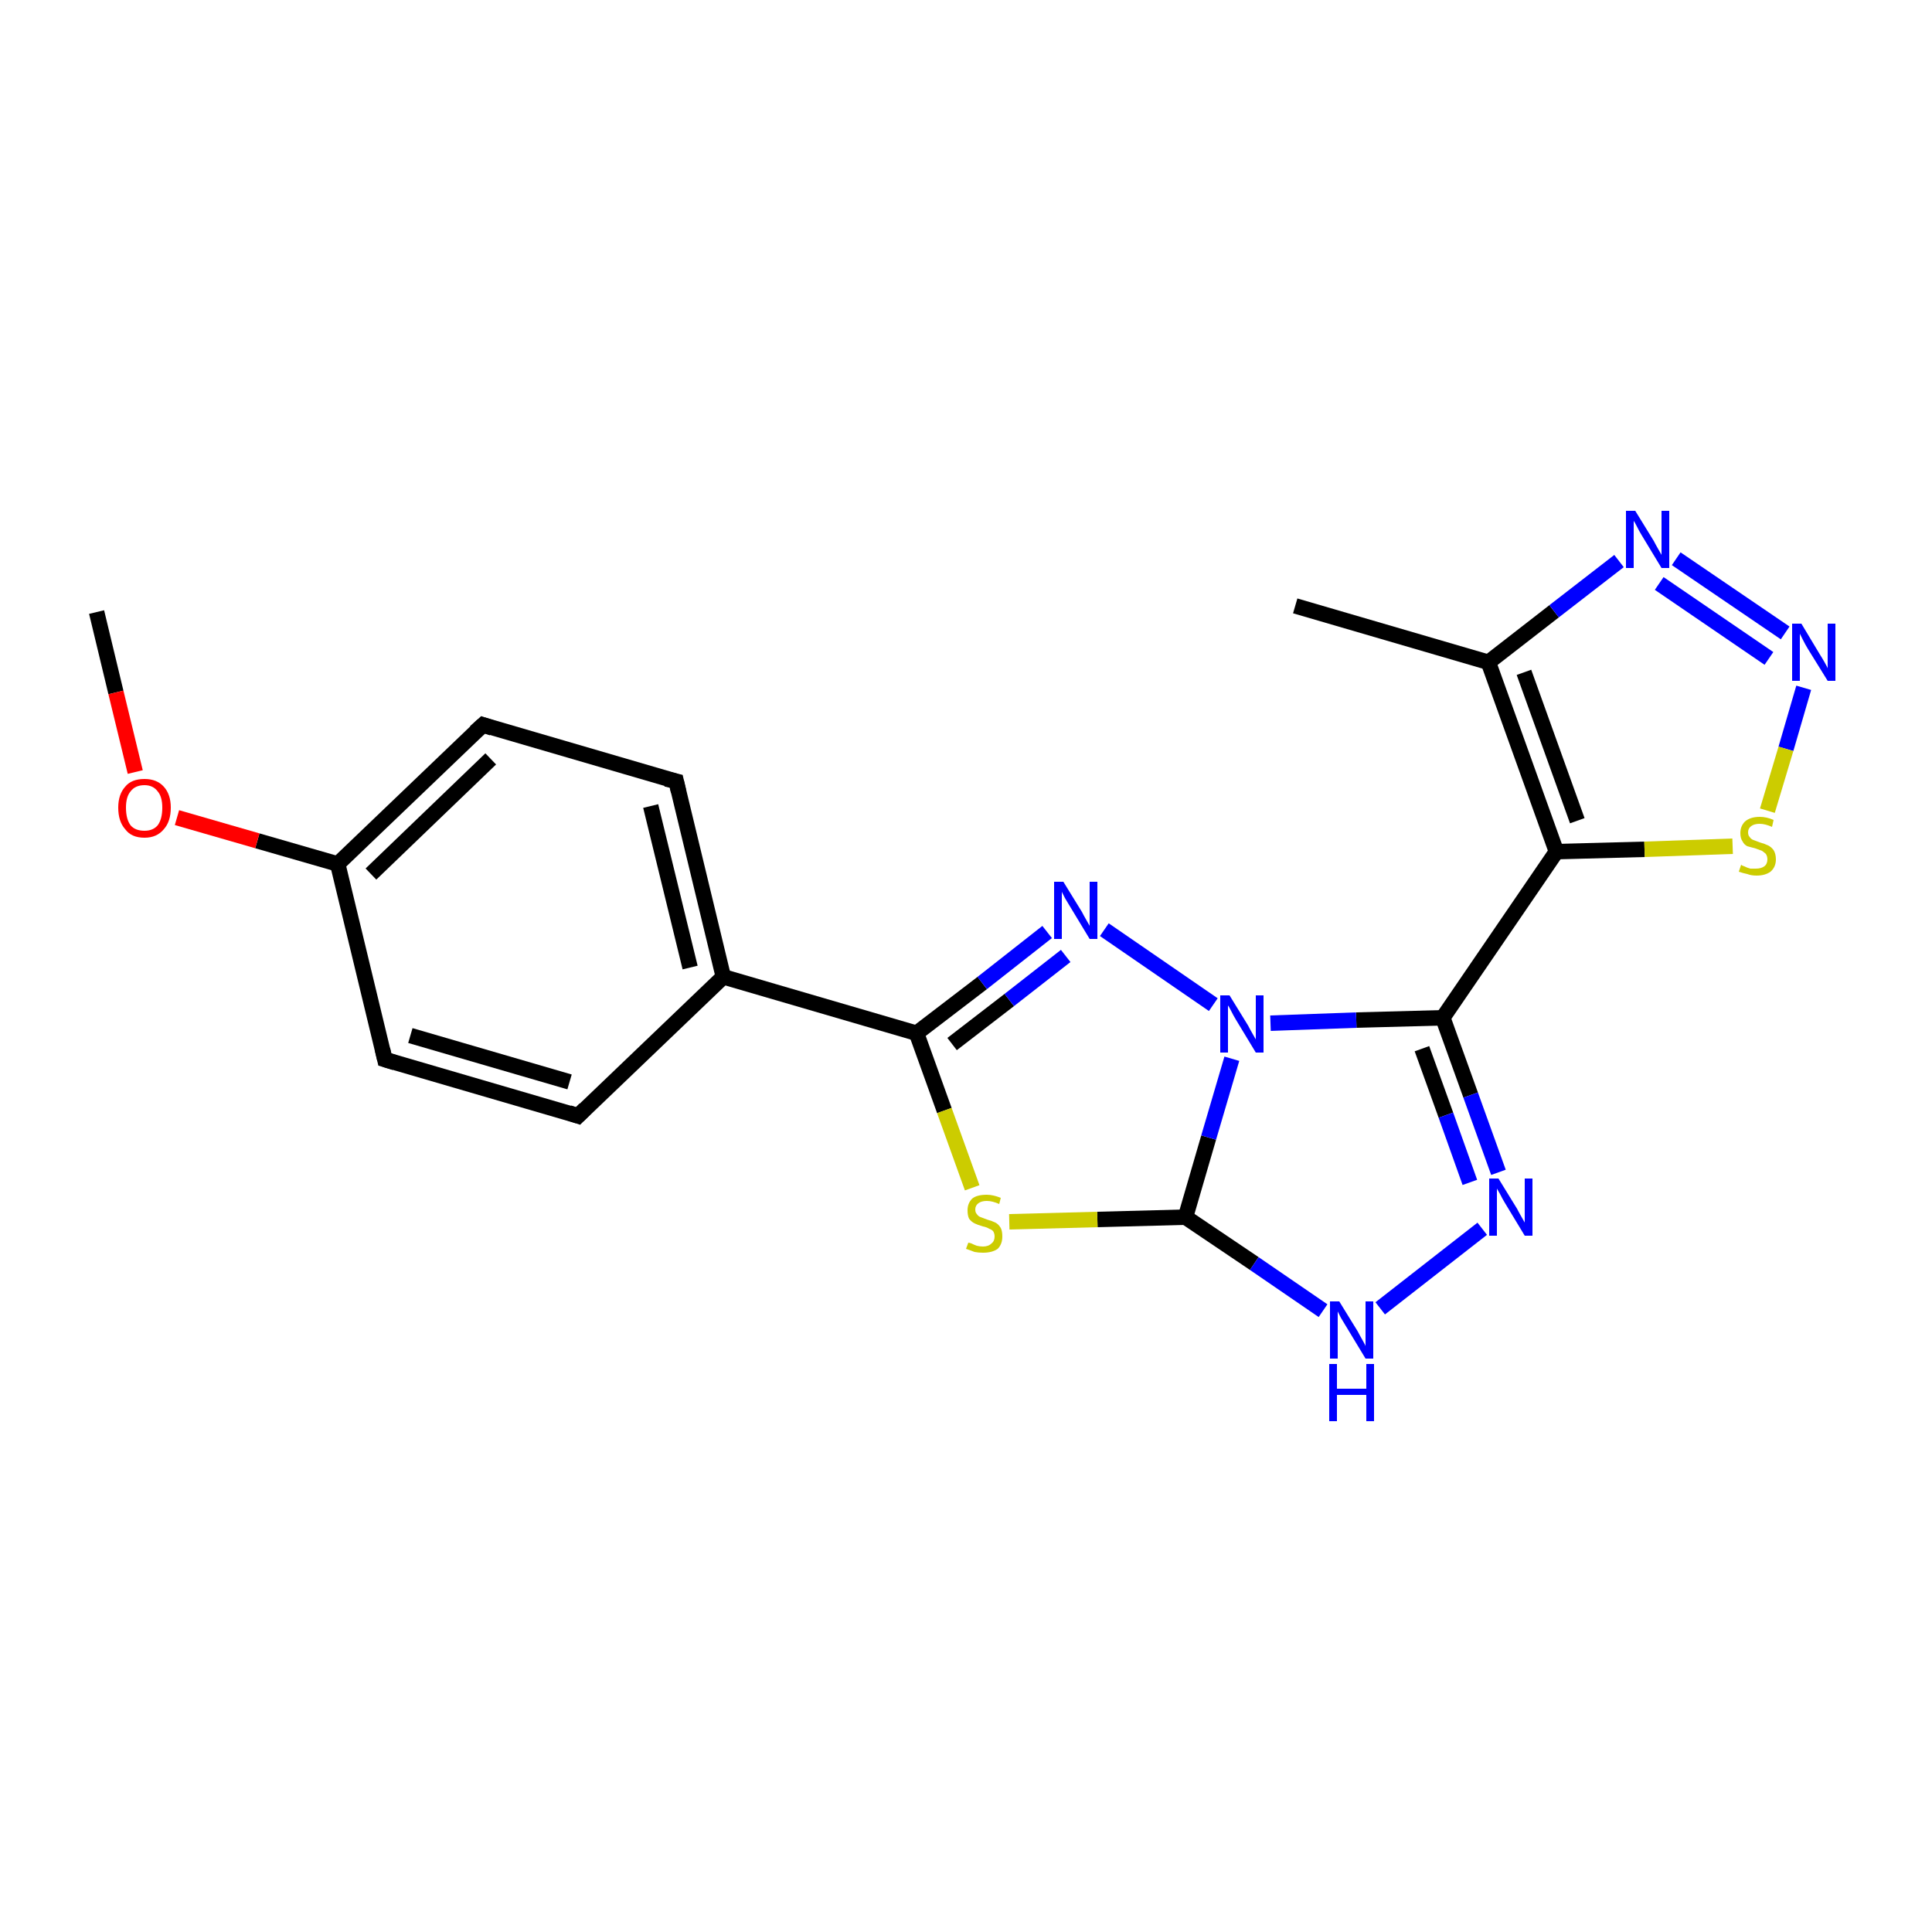 <?xml version='1.0' encoding='iso-8859-1'?>
<svg version='1.1' baseProfile='full'
              xmlns='http://www.w3.org/2000/svg'
                      xmlns:rdkit='http://www.rdkit.org/xml'
                      xmlns:xlink='http://www.w3.org/1999/xlink'
                  xml:space='preserve'
width='250px' height='250px' viewBox='0 0 250 250'>
<!-- END OF HEADER -->
<rect style='opacity:1.0;fill:#FFFFFF;stroke:none' width='250.0' height='250.0' x='0.0' y='0.0'> </rect>
<path class='bond-0 atom-0 atom-6' d='M 167.6,78.4 L 192.6,85.7' style='fill:none;fill-rule:evenodd;stroke:#000000;stroke-width:2.0px;stroke-linecap:butt;stroke-linejoin:miter;stroke-opacity:1' />
<path class='bond-1 atom-1 atom-19' d='M 12.5,79.2 L 15.0,89.6' style='fill:none;fill-rule:evenodd;stroke:#000000;stroke-width:2.0px;stroke-linecap:butt;stroke-linejoin:miter;stroke-opacity:1' />
<path class='bond-1 atom-1 atom-19' d='M 15.0,89.6 L 17.5,99.9' style='fill:none;fill-rule:evenodd;stroke:#FF0000;stroke-width:2.0px;stroke-linecap:butt;stroke-linejoin:miter;stroke-opacity:1' />
<path class='bond-2 atom-2 atom-4' d='M 74.8,144.4 L 49.8,137.1' style='fill:none;fill-rule:evenodd;stroke:#000000;stroke-width:2.0px;stroke-linecap:butt;stroke-linejoin:miter;stroke-opacity:1' />
<path class='bond-2 atom-2 atom-4' d='M 73.7,140.0 L 53.1,134.0' style='fill:none;fill-rule:evenodd;stroke:#000000;stroke-width:2.0px;stroke-linecap:butt;stroke-linejoin:miter;stroke-opacity:1' />
<path class='bond-3 atom-2 atom-7' d='M 74.8,144.4 L 93.6,126.4' style='fill:none;fill-rule:evenodd;stroke:#000000;stroke-width:2.0px;stroke-linecap:butt;stroke-linejoin:miter;stroke-opacity:1' />
<path class='bond-4 atom-3 atom-5' d='M 87.5,101.1 L 62.5,93.8' style='fill:none;fill-rule:evenodd;stroke:#000000;stroke-width:2.0px;stroke-linecap:butt;stroke-linejoin:miter;stroke-opacity:1' />
<path class='bond-5 atom-3 atom-7' d='M 87.5,101.1 L 93.6,126.4' style='fill:none;fill-rule:evenodd;stroke:#000000;stroke-width:2.0px;stroke-linecap:butt;stroke-linejoin:miter;stroke-opacity:1' />
<path class='bond-5 atom-3 atom-7' d='M 84.2,104.3 L 89.3,125.2' style='fill:none;fill-rule:evenodd;stroke:#000000;stroke-width:2.0px;stroke-linecap:butt;stroke-linejoin:miter;stroke-opacity:1' />
<path class='bond-6 atom-4 atom-8' d='M 49.8,137.1 L 43.7,111.8' style='fill:none;fill-rule:evenodd;stroke:#000000;stroke-width:2.0px;stroke-linecap:butt;stroke-linejoin:miter;stroke-opacity:1' />
<path class='bond-7 atom-5 atom-8' d='M 62.5,93.8 L 43.7,111.8' style='fill:none;fill-rule:evenodd;stroke:#000000;stroke-width:2.0px;stroke-linecap:butt;stroke-linejoin:miter;stroke-opacity:1' />
<path class='bond-7 atom-5 atom-8' d='M 63.5,98.2 L 48.0,113.1' style='fill:none;fill-rule:evenodd;stroke:#000000;stroke-width:2.0px;stroke-linecap:butt;stroke-linejoin:miter;stroke-opacity:1' />
<path class='bond-8 atom-6 atom-9' d='M 192.6,85.7 L 201.4,110.2' style='fill:none;fill-rule:evenodd;stroke:#000000;stroke-width:2.0px;stroke-linecap:butt;stroke-linejoin:miter;stroke-opacity:1' />
<path class='bond-8 atom-6 atom-9' d='M 197.2,87.0 L 204.1,106.2' style='fill:none;fill-rule:evenodd;stroke:#000000;stroke-width:2.0px;stroke-linecap:butt;stroke-linejoin:miter;stroke-opacity:1' />
<path class='bond-9 atom-6 atom-13' d='M 192.6,85.7 L 201.1,79.1' style='fill:none;fill-rule:evenodd;stroke:#000000;stroke-width:2.0px;stroke-linecap:butt;stroke-linejoin:miter;stroke-opacity:1' />
<path class='bond-9 atom-6 atom-13' d='M 201.1,79.1 L 209.5,72.6' style='fill:none;fill-rule:evenodd;stroke:#0000FF;stroke-width:2.0px;stroke-linecap:butt;stroke-linejoin:miter;stroke-opacity:1' />
<path class='bond-10 atom-7 atom-11' d='M 93.6,126.4 L 118.6,133.7' style='fill:none;fill-rule:evenodd;stroke:#000000;stroke-width:2.0px;stroke-linecap:butt;stroke-linejoin:miter;stroke-opacity:1' />
<path class='bond-11 atom-8 atom-19' d='M 43.7,111.8 L 33.3,108.8' style='fill:none;fill-rule:evenodd;stroke:#000000;stroke-width:2.0px;stroke-linecap:butt;stroke-linejoin:miter;stroke-opacity:1' />
<path class='bond-11 atom-8 atom-19' d='M 33.3,108.8 L 22.9,105.8' style='fill:none;fill-rule:evenodd;stroke:#FF0000;stroke-width:2.0px;stroke-linecap:butt;stroke-linejoin:miter;stroke-opacity:1' />
<path class='bond-12 atom-9 atom-10' d='M 201.4,110.2 L 186.7,131.7' style='fill:none;fill-rule:evenodd;stroke:#000000;stroke-width:2.0px;stroke-linecap:butt;stroke-linejoin:miter;stroke-opacity:1' />
<path class='bond-13 atom-9 atom-21' d='M 201.4,110.2 L 212.8,109.9' style='fill:none;fill-rule:evenodd;stroke:#000000;stroke-width:2.0px;stroke-linecap:butt;stroke-linejoin:miter;stroke-opacity:1' />
<path class='bond-13 atom-9 atom-21' d='M 212.8,109.9 L 224.2,109.5' style='fill:none;fill-rule:evenodd;stroke:#CCCC00;stroke-width:2.0px;stroke-linecap:butt;stroke-linejoin:miter;stroke-opacity:1' />
<path class='bond-14 atom-10 atom-14' d='M 186.7,131.7 L 190.3,141.7' style='fill:none;fill-rule:evenodd;stroke:#000000;stroke-width:2.0px;stroke-linecap:butt;stroke-linejoin:miter;stroke-opacity:1' />
<path class='bond-14 atom-10 atom-14' d='M 190.3,141.7 L 193.9,151.7' style='fill:none;fill-rule:evenodd;stroke:#0000FF;stroke-width:2.0px;stroke-linecap:butt;stroke-linejoin:miter;stroke-opacity:1' />
<path class='bond-14 atom-10 atom-14' d='M 184.0,135.7 L 187.1,144.3' style='fill:none;fill-rule:evenodd;stroke:#000000;stroke-width:2.0px;stroke-linecap:butt;stroke-linejoin:miter;stroke-opacity:1' />
<path class='bond-14 atom-10 atom-14' d='M 187.1,144.3 L 190.2,153.0' style='fill:none;fill-rule:evenodd;stroke:#0000FF;stroke-width:2.0px;stroke-linecap:butt;stroke-linejoin:miter;stroke-opacity:1' />
<path class='bond-15 atom-10 atom-18' d='M 186.7,131.7 L 175.5,132.0' style='fill:none;fill-rule:evenodd;stroke:#000000;stroke-width:2.0px;stroke-linecap:butt;stroke-linejoin:miter;stroke-opacity:1' />
<path class='bond-15 atom-10 atom-18' d='M 175.5,132.0 L 164.4,132.4' style='fill:none;fill-rule:evenodd;stroke:#0000FF;stroke-width:2.0px;stroke-linecap:butt;stroke-linejoin:miter;stroke-opacity:1' />
<path class='bond-16 atom-11 atom-16' d='M 118.6,133.7 L 127.1,127.2' style='fill:none;fill-rule:evenodd;stroke:#000000;stroke-width:2.0px;stroke-linecap:butt;stroke-linejoin:miter;stroke-opacity:1' />
<path class='bond-16 atom-11 atom-16' d='M 127.1,127.2 L 135.5,120.6' style='fill:none;fill-rule:evenodd;stroke:#0000FF;stroke-width:2.0px;stroke-linecap:butt;stroke-linejoin:miter;stroke-opacity:1' />
<path class='bond-16 atom-11 atom-16' d='M 123.2,135.1 L 130.6,129.4' style='fill:none;fill-rule:evenodd;stroke:#000000;stroke-width:2.0px;stroke-linecap:butt;stroke-linejoin:miter;stroke-opacity:1' />
<path class='bond-16 atom-11 atom-16' d='M 130.6,129.4 L 137.9,123.7' style='fill:none;fill-rule:evenodd;stroke:#0000FF;stroke-width:2.0px;stroke-linecap:butt;stroke-linejoin:miter;stroke-opacity:1' />
<path class='bond-17 atom-11 atom-20' d='M 118.6,133.7 L 122.2,143.7' style='fill:none;fill-rule:evenodd;stroke:#000000;stroke-width:2.0px;stroke-linecap:butt;stroke-linejoin:miter;stroke-opacity:1' />
<path class='bond-17 atom-11 atom-20' d='M 122.2,143.7 L 125.8,153.7' style='fill:none;fill-rule:evenodd;stroke:#CCCC00;stroke-width:2.0px;stroke-linecap:butt;stroke-linejoin:miter;stroke-opacity:1' />
<path class='bond-18 atom-12 atom-15' d='M 153.4,157.5 L 162.3,163.5' style='fill:none;fill-rule:evenodd;stroke:#000000;stroke-width:2.0px;stroke-linecap:butt;stroke-linejoin:miter;stroke-opacity:1' />
<path class='bond-18 atom-12 atom-15' d='M 162.3,163.5 L 171.2,169.6' style='fill:none;fill-rule:evenodd;stroke:#0000FF;stroke-width:2.0px;stroke-linecap:butt;stroke-linejoin:miter;stroke-opacity:1' />
<path class='bond-19 atom-12 atom-18' d='M 153.4,157.5 L 156.4,147.2' style='fill:none;fill-rule:evenodd;stroke:#000000;stroke-width:2.0px;stroke-linecap:butt;stroke-linejoin:miter;stroke-opacity:1' />
<path class='bond-19 atom-12 atom-18' d='M 156.4,147.2 L 159.4,137.0' style='fill:none;fill-rule:evenodd;stroke:#0000FF;stroke-width:2.0px;stroke-linecap:butt;stroke-linejoin:miter;stroke-opacity:1' />
<path class='bond-20 atom-12 atom-20' d='M 153.4,157.5 L 142.0,157.8' style='fill:none;fill-rule:evenodd;stroke:#000000;stroke-width:2.0px;stroke-linecap:butt;stroke-linejoin:miter;stroke-opacity:1' />
<path class='bond-20 atom-12 atom-20' d='M 142.0,157.8 L 130.6,158.1' style='fill:none;fill-rule:evenodd;stroke:#CCCC00;stroke-width:2.0px;stroke-linecap:butt;stroke-linejoin:miter;stroke-opacity:1' />
<path class='bond-21 atom-13 atom-17' d='M 216.9,72.3 L 231.0,81.9' style='fill:none;fill-rule:evenodd;stroke:#0000FF;stroke-width:2.0px;stroke-linecap:butt;stroke-linejoin:miter;stroke-opacity:1' />
<path class='bond-21 atom-13 atom-17' d='M 214.7,75.5 L 228.9,85.2' style='fill:none;fill-rule:evenodd;stroke:#0000FF;stroke-width:2.0px;stroke-linecap:butt;stroke-linejoin:miter;stroke-opacity:1' />
<path class='bond-22 atom-14 atom-15' d='M 191.8,159.0 L 178.6,169.3' style='fill:none;fill-rule:evenodd;stroke:#0000FF;stroke-width:2.0px;stroke-linecap:butt;stroke-linejoin:miter;stroke-opacity:1' />
<path class='bond-23 atom-16 atom-18' d='M 142.9,120.3 L 157.0,130.0' style='fill:none;fill-rule:evenodd;stroke:#0000FF;stroke-width:2.0px;stroke-linecap:butt;stroke-linejoin:miter;stroke-opacity:1' />
<path class='bond-24 atom-17 atom-21' d='M 233.4,89.0 L 231.1,96.9' style='fill:none;fill-rule:evenodd;stroke:#0000FF;stroke-width:2.0px;stroke-linecap:butt;stroke-linejoin:miter;stroke-opacity:1' />
<path class='bond-24 atom-17 atom-21' d='M 231.1,96.9 L 228.7,104.9' style='fill:none;fill-rule:evenodd;stroke:#CCCC00;stroke-width:2.0px;stroke-linecap:butt;stroke-linejoin:miter;stroke-opacity:1' />
<path d='M 73.6,144.0 L 74.8,144.4 L 75.7,143.5' style='fill:none;stroke:#000000;stroke-width:2.0px;stroke-linecap:butt;stroke-linejoin:miter;stroke-opacity:1;' />
<path d='M 86.2,100.8 L 87.5,101.1 L 87.8,102.4' style='fill:none;stroke:#000000;stroke-width:2.0px;stroke-linecap:butt;stroke-linejoin:miter;stroke-opacity:1;' />
<path d='M 51.1,137.5 L 49.8,137.1 L 49.5,135.8' style='fill:none;stroke:#000000;stroke-width:2.0px;stroke-linecap:butt;stroke-linejoin:miter;stroke-opacity:1;' />
<path d='M 63.7,94.2 L 62.5,93.8 L 61.5,94.7' style='fill:none;stroke:#000000;stroke-width:2.0px;stroke-linecap:butt;stroke-linejoin:miter;stroke-opacity:1;' />
<path class='atom-13' d='M 211.6 66.1
L 214.0 70.0
Q 214.2 70.4, 214.6 71.1
Q 215.0 71.8, 215.0 71.8
L 215.0 66.1
L 216.0 66.1
L 216.0 73.5
L 215.0 73.5
L 212.4 69.2
Q 212.1 68.7, 211.8 68.1
Q 211.5 67.5, 211.4 67.4
L 211.4 73.5
L 210.4 73.5
L 210.4 66.1
L 211.6 66.1
' fill='#0000FF'/>
<path class='atom-14' d='M 193.9 152.5
L 196.3 156.4
Q 196.5 156.8, 196.9 157.5
Q 197.3 158.2, 197.3 158.2
L 197.3 152.5
L 198.3 152.5
L 198.3 159.9
L 197.3 159.9
L 194.7 155.6
Q 194.4 155.1, 194.1 154.5
Q 193.8 154.0, 193.7 153.8
L 193.7 159.9
L 192.7 159.9
L 192.7 152.5
L 193.9 152.5
' fill='#0000FF'/>
<path class='atom-15' d='M 173.3 168.4
L 175.7 172.3
Q 175.9 172.7, 176.3 173.4
Q 176.7 174.1, 176.7 174.2
L 176.7 168.4
L 177.7 168.4
L 177.7 175.8
L 176.7 175.8
L 174.1 171.5
Q 173.8 171.0, 173.5 170.5
Q 173.2 169.9, 173.1 169.7
L 173.1 175.8
L 172.1 175.8
L 172.1 168.4
L 173.3 168.4
' fill='#0000FF'/>
<path class='atom-15' d='M 172.0 176.5
L 173.0 176.5
L 173.0 179.7
L 176.8 179.7
L 176.8 176.5
L 177.8 176.5
L 177.8 183.9
L 176.8 183.9
L 176.8 180.5
L 173.0 180.5
L 173.0 183.9
L 172.0 183.9
L 172.0 176.5
' fill='#0000FF'/>
<path class='atom-16' d='M 137.6 114.1
L 140.0 118.0
Q 140.2 118.4, 140.6 119.1
Q 141.0 119.8, 141.0 119.8
L 141.0 114.1
L 142.0 114.1
L 142.0 121.5
L 141.0 121.5
L 138.4 117.2
Q 138.1 116.7, 137.8 116.2
Q 137.5 115.6, 137.4 115.4
L 137.4 121.5
L 136.4 121.5
L 136.4 114.1
L 137.6 114.1
' fill='#0000FF'/>
<path class='atom-17' d='M 233.1 80.7
L 235.5 84.7
Q 235.7 85.0, 236.1 85.7
Q 236.5 86.4, 236.5 86.5
L 236.5 80.7
L 237.5 80.7
L 237.5 88.1
L 236.5 88.1
L 233.9 83.9
Q 233.6 83.4, 233.3 82.8
Q 233.0 82.2, 232.9 82.0
L 232.9 88.1
L 231.9 88.1
L 231.9 80.7
L 233.1 80.7
' fill='#0000FF'/>
<path class='atom-18' d='M 159.1 128.8
L 161.5 132.7
Q 161.7 133.1, 162.1 133.8
Q 162.5 134.5, 162.5 134.5
L 162.5 128.8
L 163.5 128.8
L 163.5 136.2
L 162.5 136.2
L 159.9 131.9
Q 159.6 131.4, 159.3 130.8
Q 159.0 130.2, 158.9 130.1
L 158.9 136.2
L 157.9 136.2
L 157.9 128.8
L 159.1 128.8
' fill='#0000FF'/>
<path class='atom-19' d='M 15.3 104.5
Q 15.3 102.8, 16.2 101.8
Q 17.0 100.8, 18.7 100.8
Q 20.3 100.8, 21.2 101.8
Q 22.1 102.8, 22.1 104.5
Q 22.1 106.3, 21.2 107.3
Q 20.3 108.4, 18.7 108.4
Q 17.0 108.4, 16.2 107.3
Q 15.3 106.3, 15.3 104.5
M 18.7 107.5
Q 19.8 107.5, 20.4 106.8
Q 21.0 106.0, 21.0 104.5
Q 21.0 103.1, 20.4 102.4
Q 19.8 101.6, 18.7 101.6
Q 17.5 101.6, 16.9 102.4
Q 16.3 103.1, 16.3 104.5
Q 16.3 106.0, 16.9 106.8
Q 17.5 107.5, 18.7 107.5
' fill='#FF0000'/>
<path class='atom-20' d='M 125.3 160.8
Q 125.4 160.8, 125.7 160.9
Q 126.1 161.1, 126.4 161.2
Q 126.8 161.3, 127.2 161.3
Q 127.9 161.3, 128.3 160.9
Q 128.7 160.6, 128.7 160.0
Q 128.7 159.6, 128.5 159.3
Q 128.3 159.1, 128.0 159.0
Q 127.7 158.8, 127.2 158.7
Q 126.5 158.5, 126.1 158.3
Q 125.7 158.1, 125.4 157.7
Q 125.2 157.3, 125.2 156.6
Q 125.2 155.7, 125.8 155.1
Q 126.4 154.6, 127.7 154.6
Q 128.5 154.6, 129.5 155.0
L 129.3 155.8
Q 128.4 155.4, 127.7 155.4
Q 127.0 155.4, 126.6 155.7
Q 126.2 156.0, 126.2 156.5
Q 126.2 156.9, 126.4 157.1
Q 126.6 157.4, 126.9 157.5
Q 127.2 157.6, 127.7 157.8
Q 128.4 158.0, 128.8 158.2
Q 129.2 158.4, 129.5 158.9
Q 129.7 159.3, 129.7 160.0
Q 129.7 161.0, 129.1 161.6
Q 128.4 162.1, 127.2 162.1
Q 126.6 162.1, 126.1 162.0
Q 125.6 161.8, 125.0 161.6
L 125.3 160.8
' fill='#CCCC00'/>
<path class='atom-21' d='M 225.3 111.9
Q 225.4 112.0, 225.7 112.1
Q 226.1 112.3, 226.5 112.4
Q 226.8 112.4, 227.2 112.4
Q 227.9 112.4, 228.3 112.1
Q 228.7 111.8, 228.7 111.2
Q 228.7 110.8, 228.5 110.5
Q 228.3 110.3, 228.0 110.1
Q 227.7 110.0, 227.2 109.8
Q 226.5 109.6, 226.1 109.5
Q 225.7 109.3, 225.5 108.9
Q 225.2 108.5, 225.2 107.8
Q 225.2 106.9, 225.8 106.3
Q 226.5 105.7, 227.7 105.7
Q 228.6 105.7, 229.5 106.1
L 229.3 107.0
Q 228.4 106.6, 227.7 106.6
Q 227.0 106.6, 226.6 106.9
Q 226.2 107.2, 226.2 107.7
Q 226.2 108.1, 226.4 108.3
Q 226.6 108.6, 226.9 108.7
Q 227.2 108.8, 227.7 109.0
Q 228.4 109.2, 228.8 109.4
Q 229.2 109.6, 229.5 110.0
Q 229.8 110.5, 229.8 111.2
Q 229.8 112.2, 229.1 112.8
Q 228.4 113.3, 227.3 113.3
Q 226.6 113.3, 226.1 113.1
Q 225.6 113.0, 225.0 112.8
L 225.3 111.9
' fill='#CCCC00'/>
</svg>
